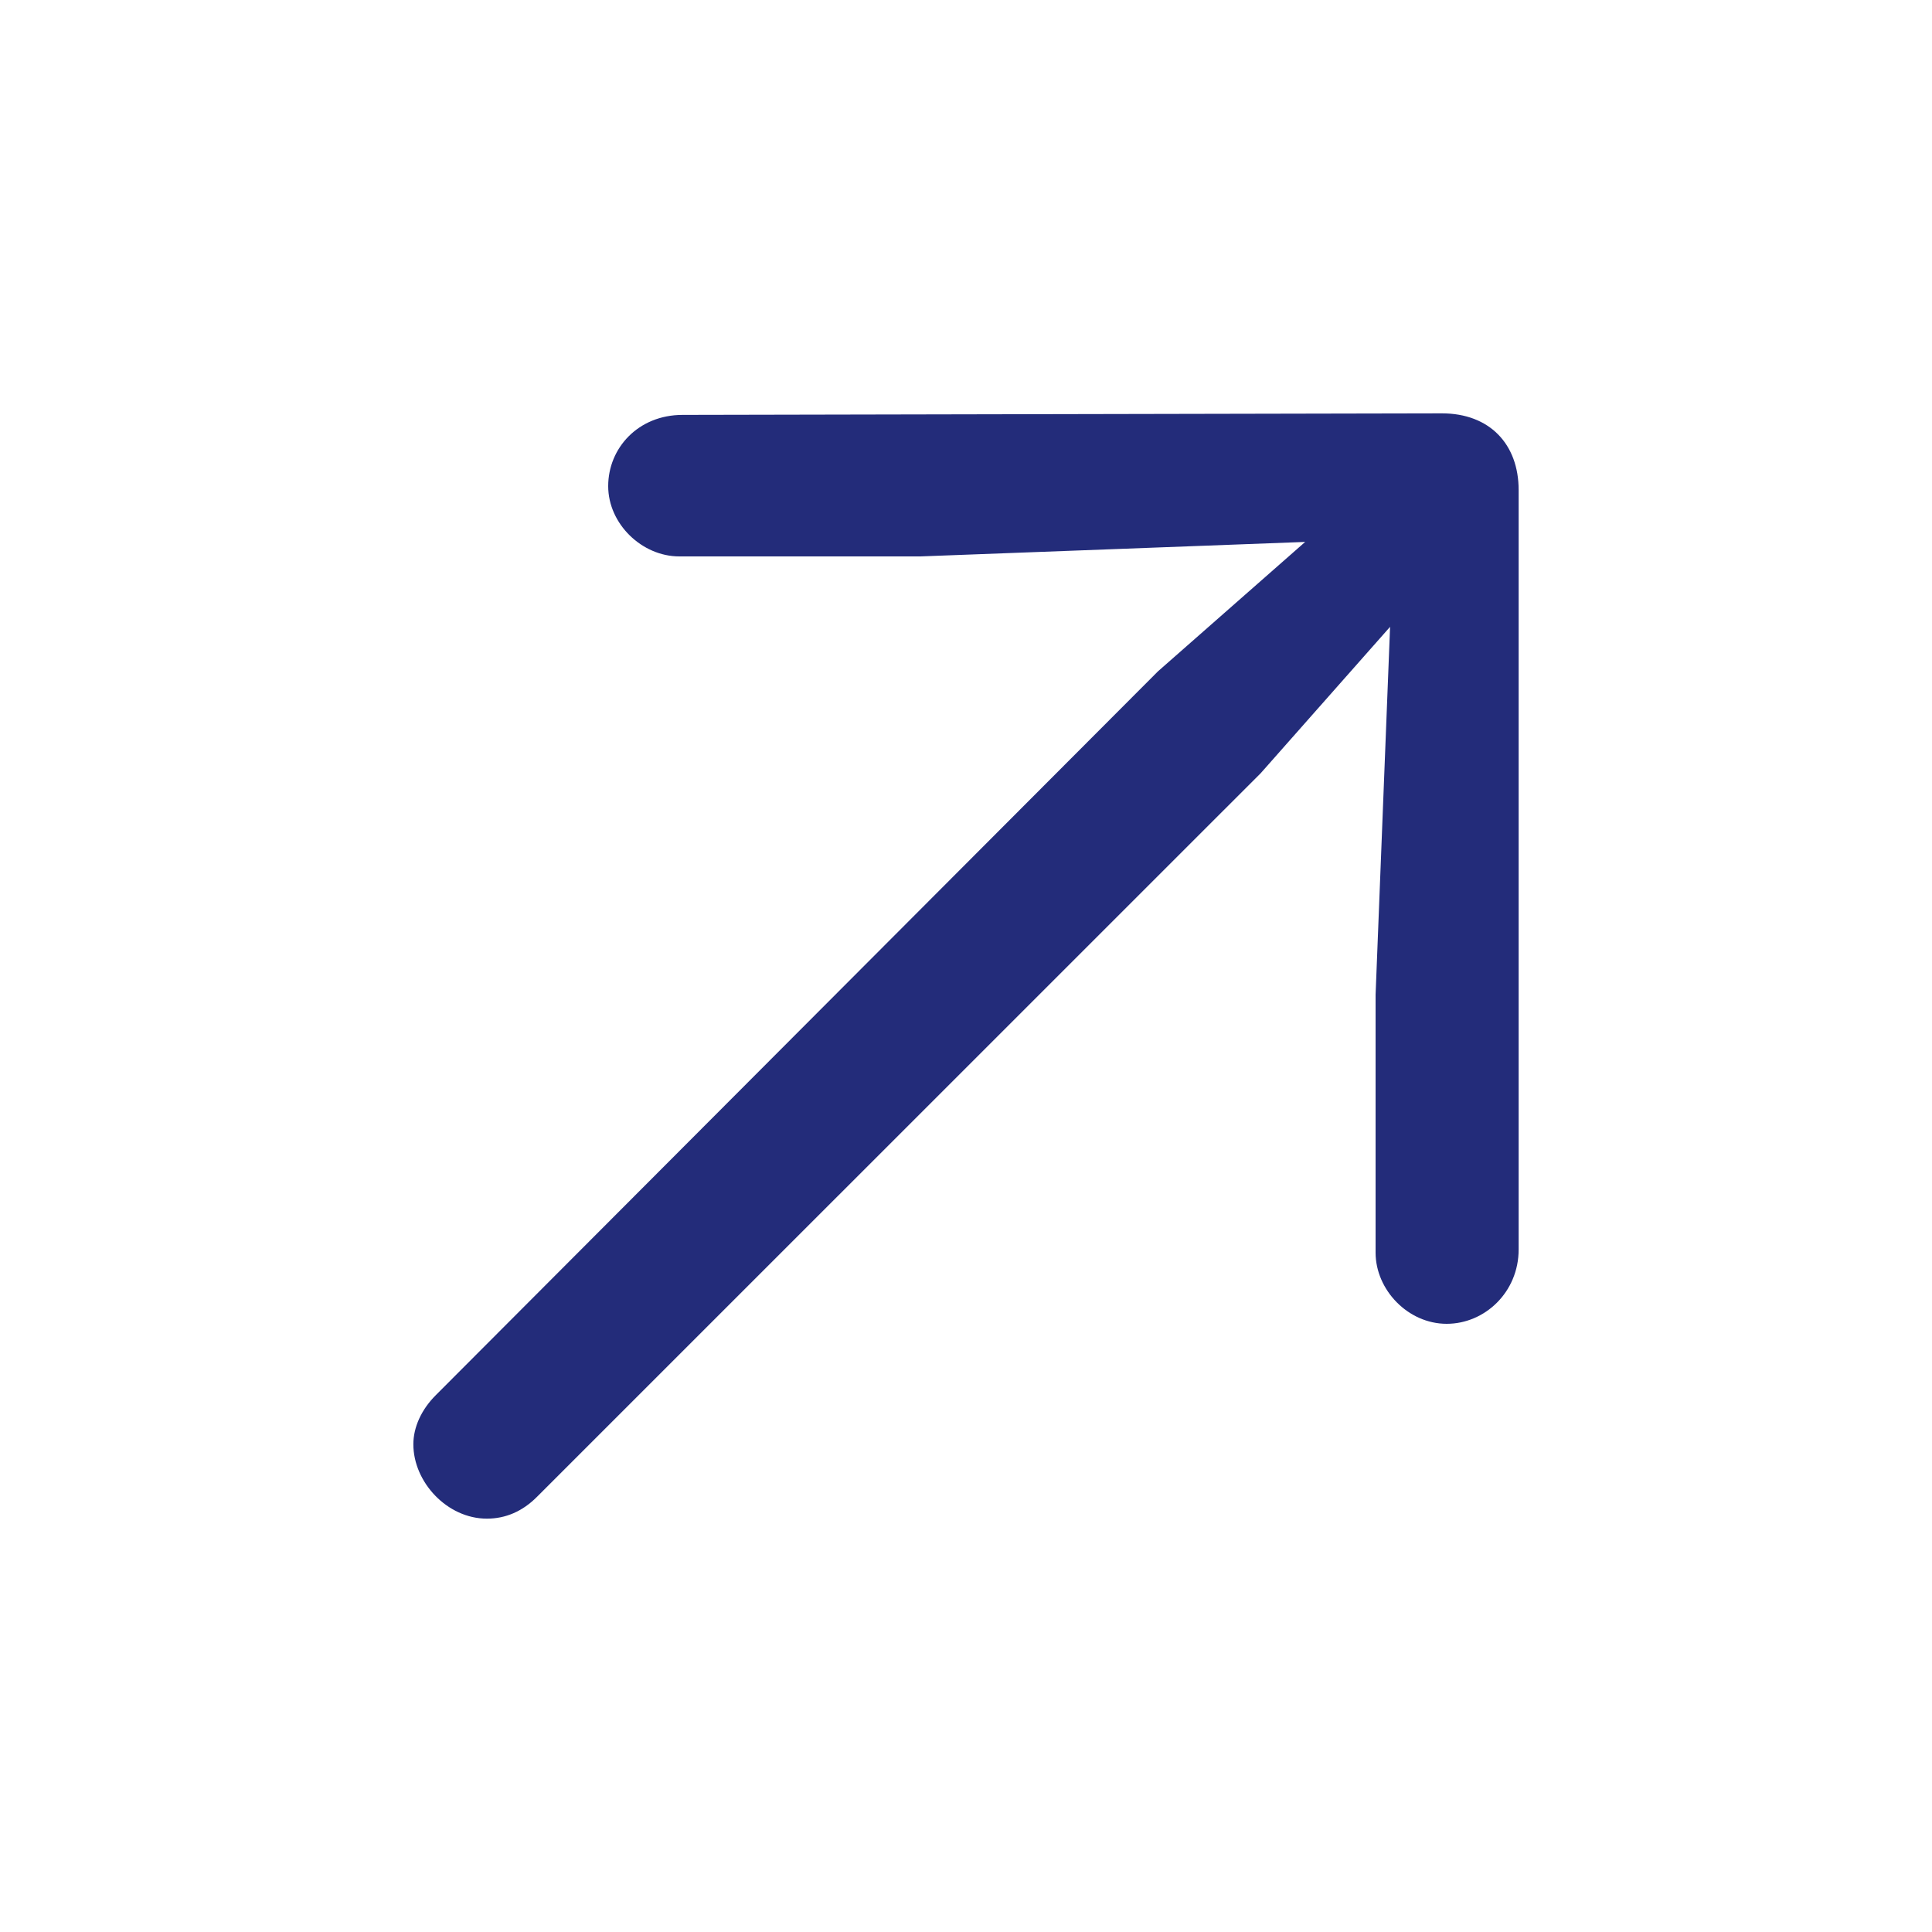 <svg width="20" height="20" viewBox="0 0 20 20" fill="none" xmlns="http://www.w3.org/2000/svg">
<path d="M15.721 12.934V5.074C15.721 4.597 15.42 4.279 14.926 4.279L7.066 4.295C6.606 4.295 6.296 4.639 6.296 5.032C6.296 5.425 6.647 5.76 7.032 5.76H9.527L13.511 5.61L11.988 6.949L4.513 14.441C4.362 14.591 4.279 14.775 4.279 14.951C4.279 15.344 4.63 15.721 5.04 15.721C5.233 15.721 5.409 15.646 5.559 15.495L13.051 8.004L14.39 6.489L14.24 10.297V12.967C14.24 13.352 14.575 13.704 14.976 13.704C15.37 13.704 15.721 13.377 15.721 12.934Z" fill="#232C7A"/>
</svg>
